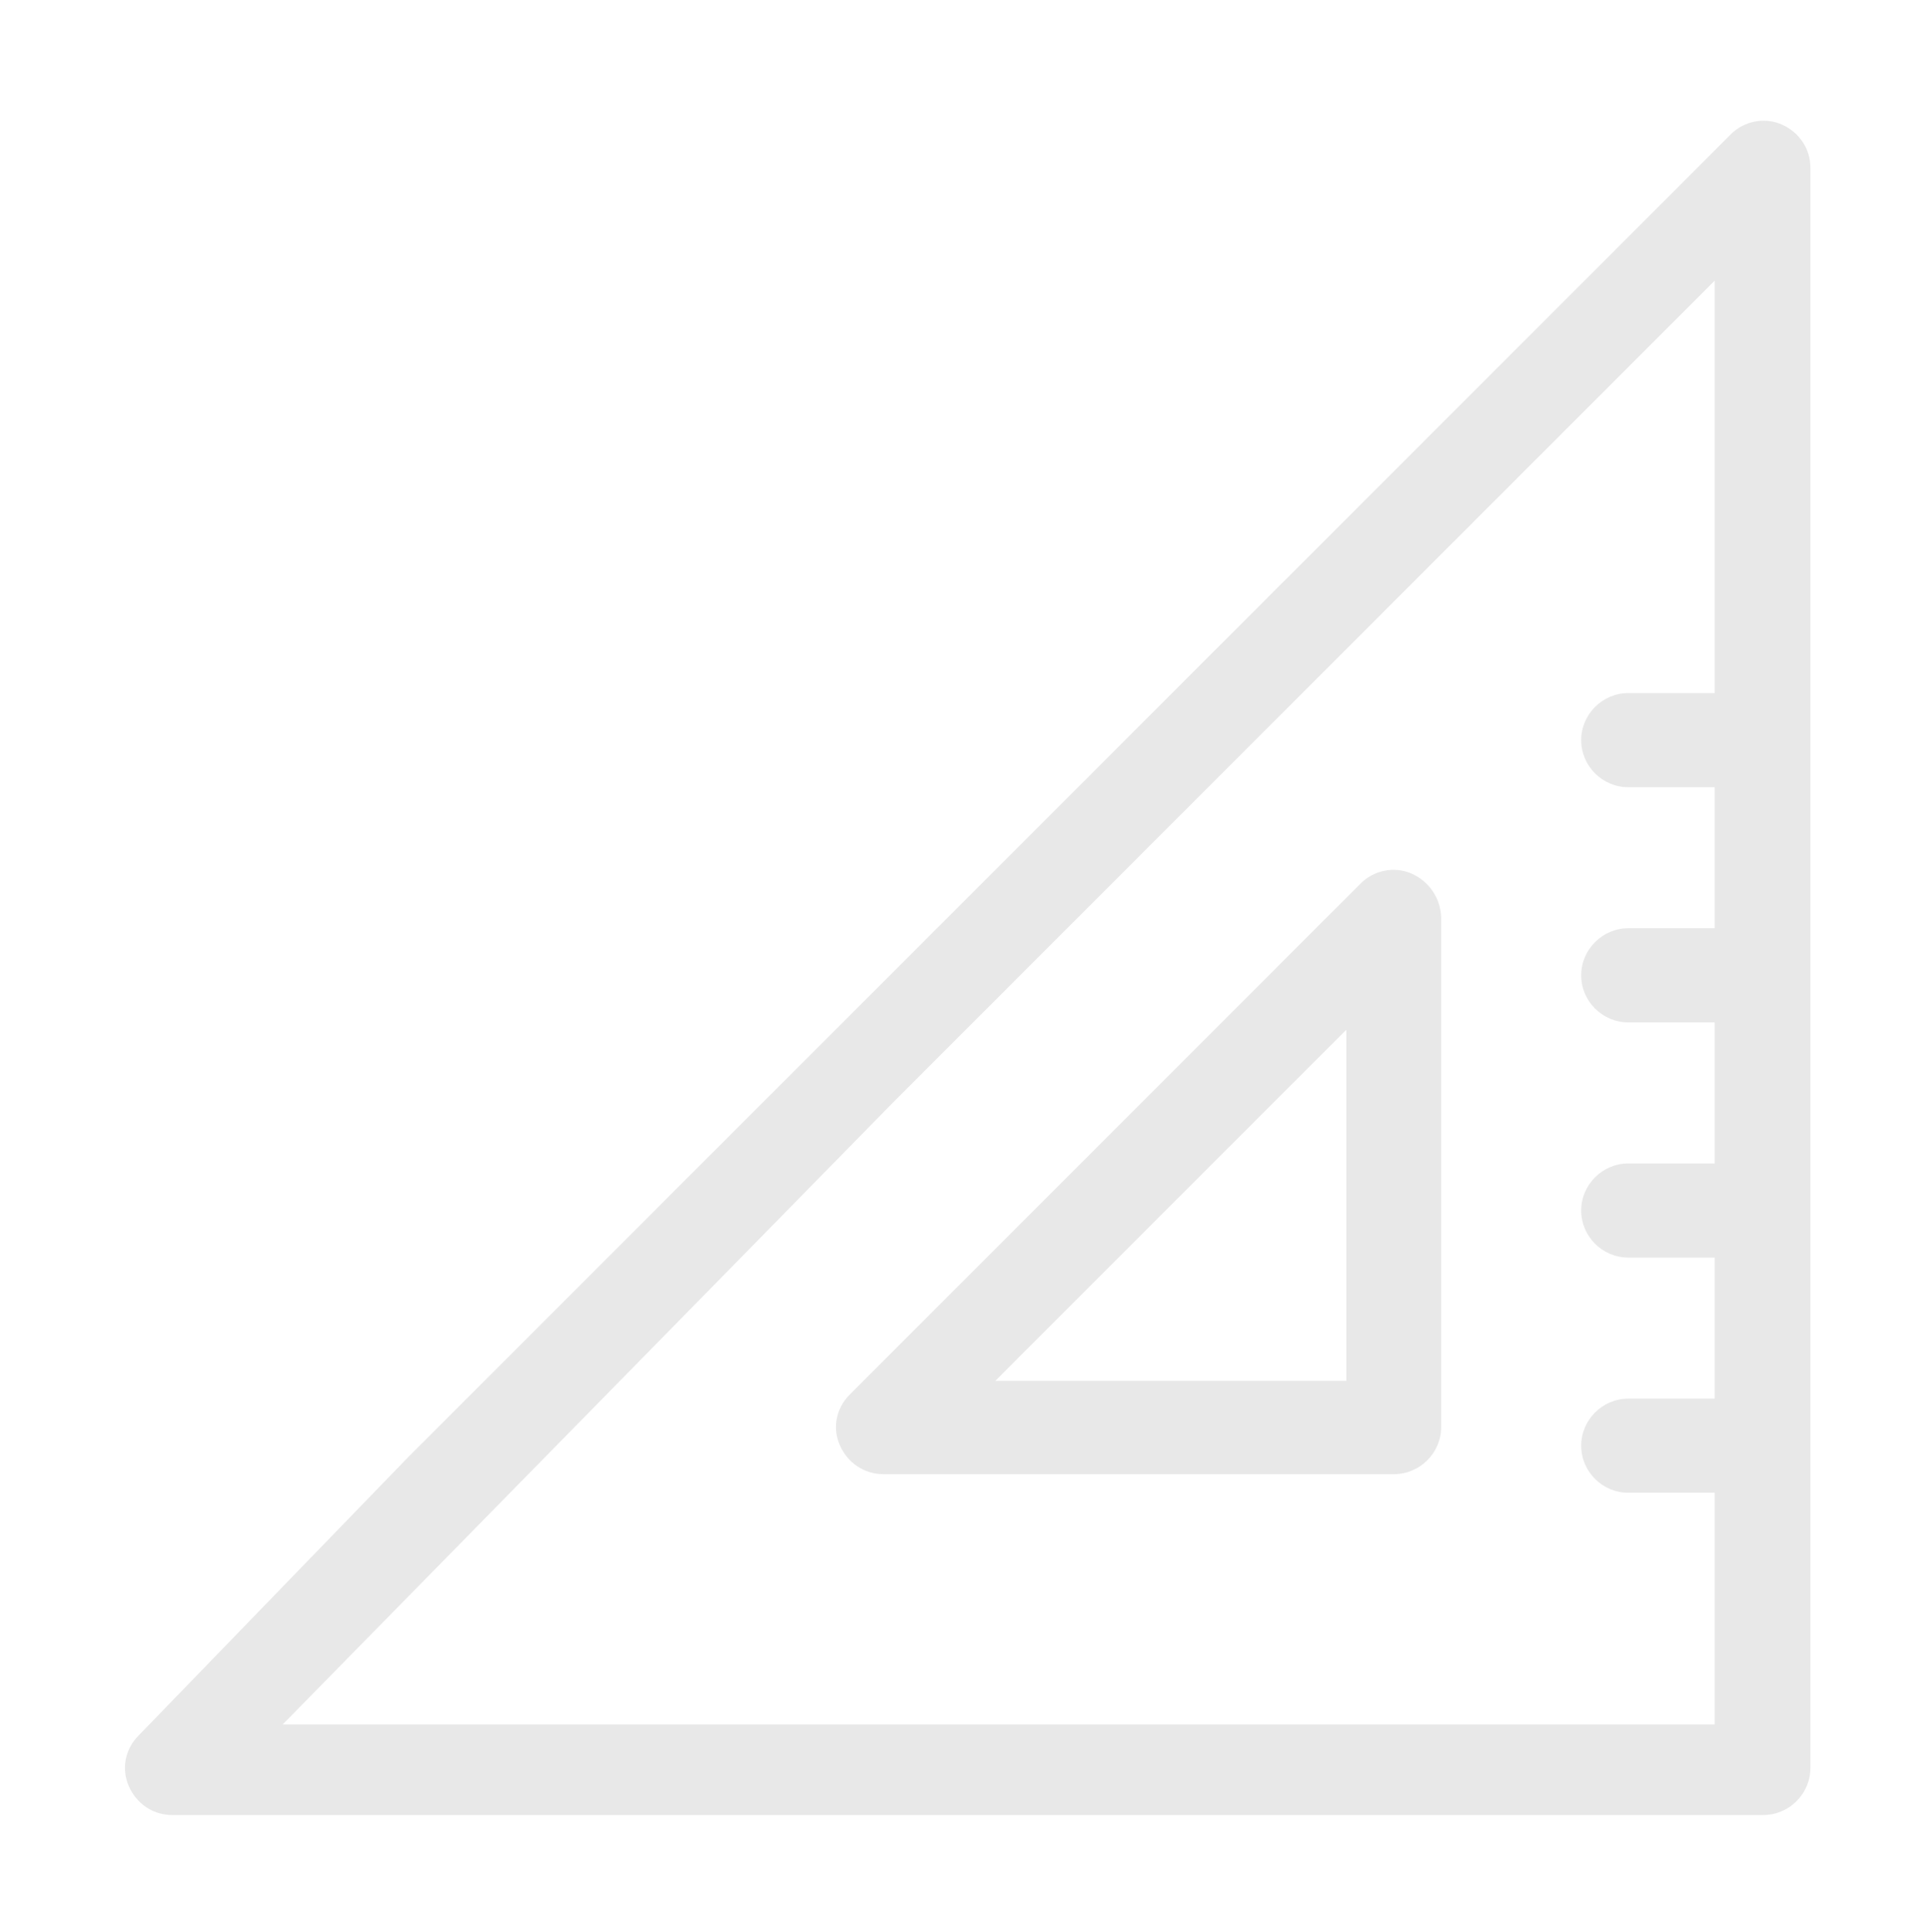 <?xml version="1.0" encoding="UTF-8"?> <!-- Generator: Adobe Illustrator 25.0.1, SVG Export Plug-In . SVG Version: 6.00 Build 0) --> <svg xmlns="http://www.w3.org/2000/svg" xmlns:xlink="http://www.w3.org/1999/xlink" version="1.1" id="Layer_1" x="0px" y="0px" viewBox="0 0 156.7 156.82" style="enable-background:new 0 0 156.7 156.82;" xml:space="preserve"> <style type="text/css"> .st0{opacity:0.15;} .st1{fill:#676767;} </style> <g> <g class="st0"> <path class="st1" d="M114.6,70.91c-1.42-0.62-3.08-0.25-4.12,0.8L68.99,113.2c-1.11,1.11-1.42,2.71-0.8,4.12s1.97,2.34,3.51,2.34 h41.49c2.09,0,3.82-1.72,3.82-3.82V74.42C116.94,72.88,116.02,71.53,114.6,70.91z M80.81,112.09l28.5-28.5v28.5H80.81z"></path> <path class="st1" d="M33.11,118.31l-21.85,22.56c-1.11,1.11-1.42,2.71-0.8,4.12c0.62,1.42,1.97,2.34,3.51,2.34h129.2 c2.09,0,3.82-1.72,3.82-3.82V13.61c0-1.54-0.92-2.89-2.34-3.51c-1.42-0.62-3.08-0.25-4.12,0.8l-11.39,11.39L33.11,118.31z M72.5,89.5l66.72-66.72v33.48h-7.02c-2.09,0-3.82,1.72-3.82,3.82s1.72,3.82,3.82,3.82h7.02v11.45h-7.02 c-2.09,0-3.82,1.72-3.82,3.82s1.72,3.82,3.82,3.82h7.02v11.45h-7.02c-2.09,0-3.82,1.72-3.82,3.82s1.72,3.82,3.82,3.82h7.02v11.45 h-7.02c-2.09,0-3.82,1.72-3.82,3.82s1.72,3.82,3.82,3.82h7.02v18.81H22.95l38.35-39.06L72.5,89.5z"></path> </g> </g> </svg> 